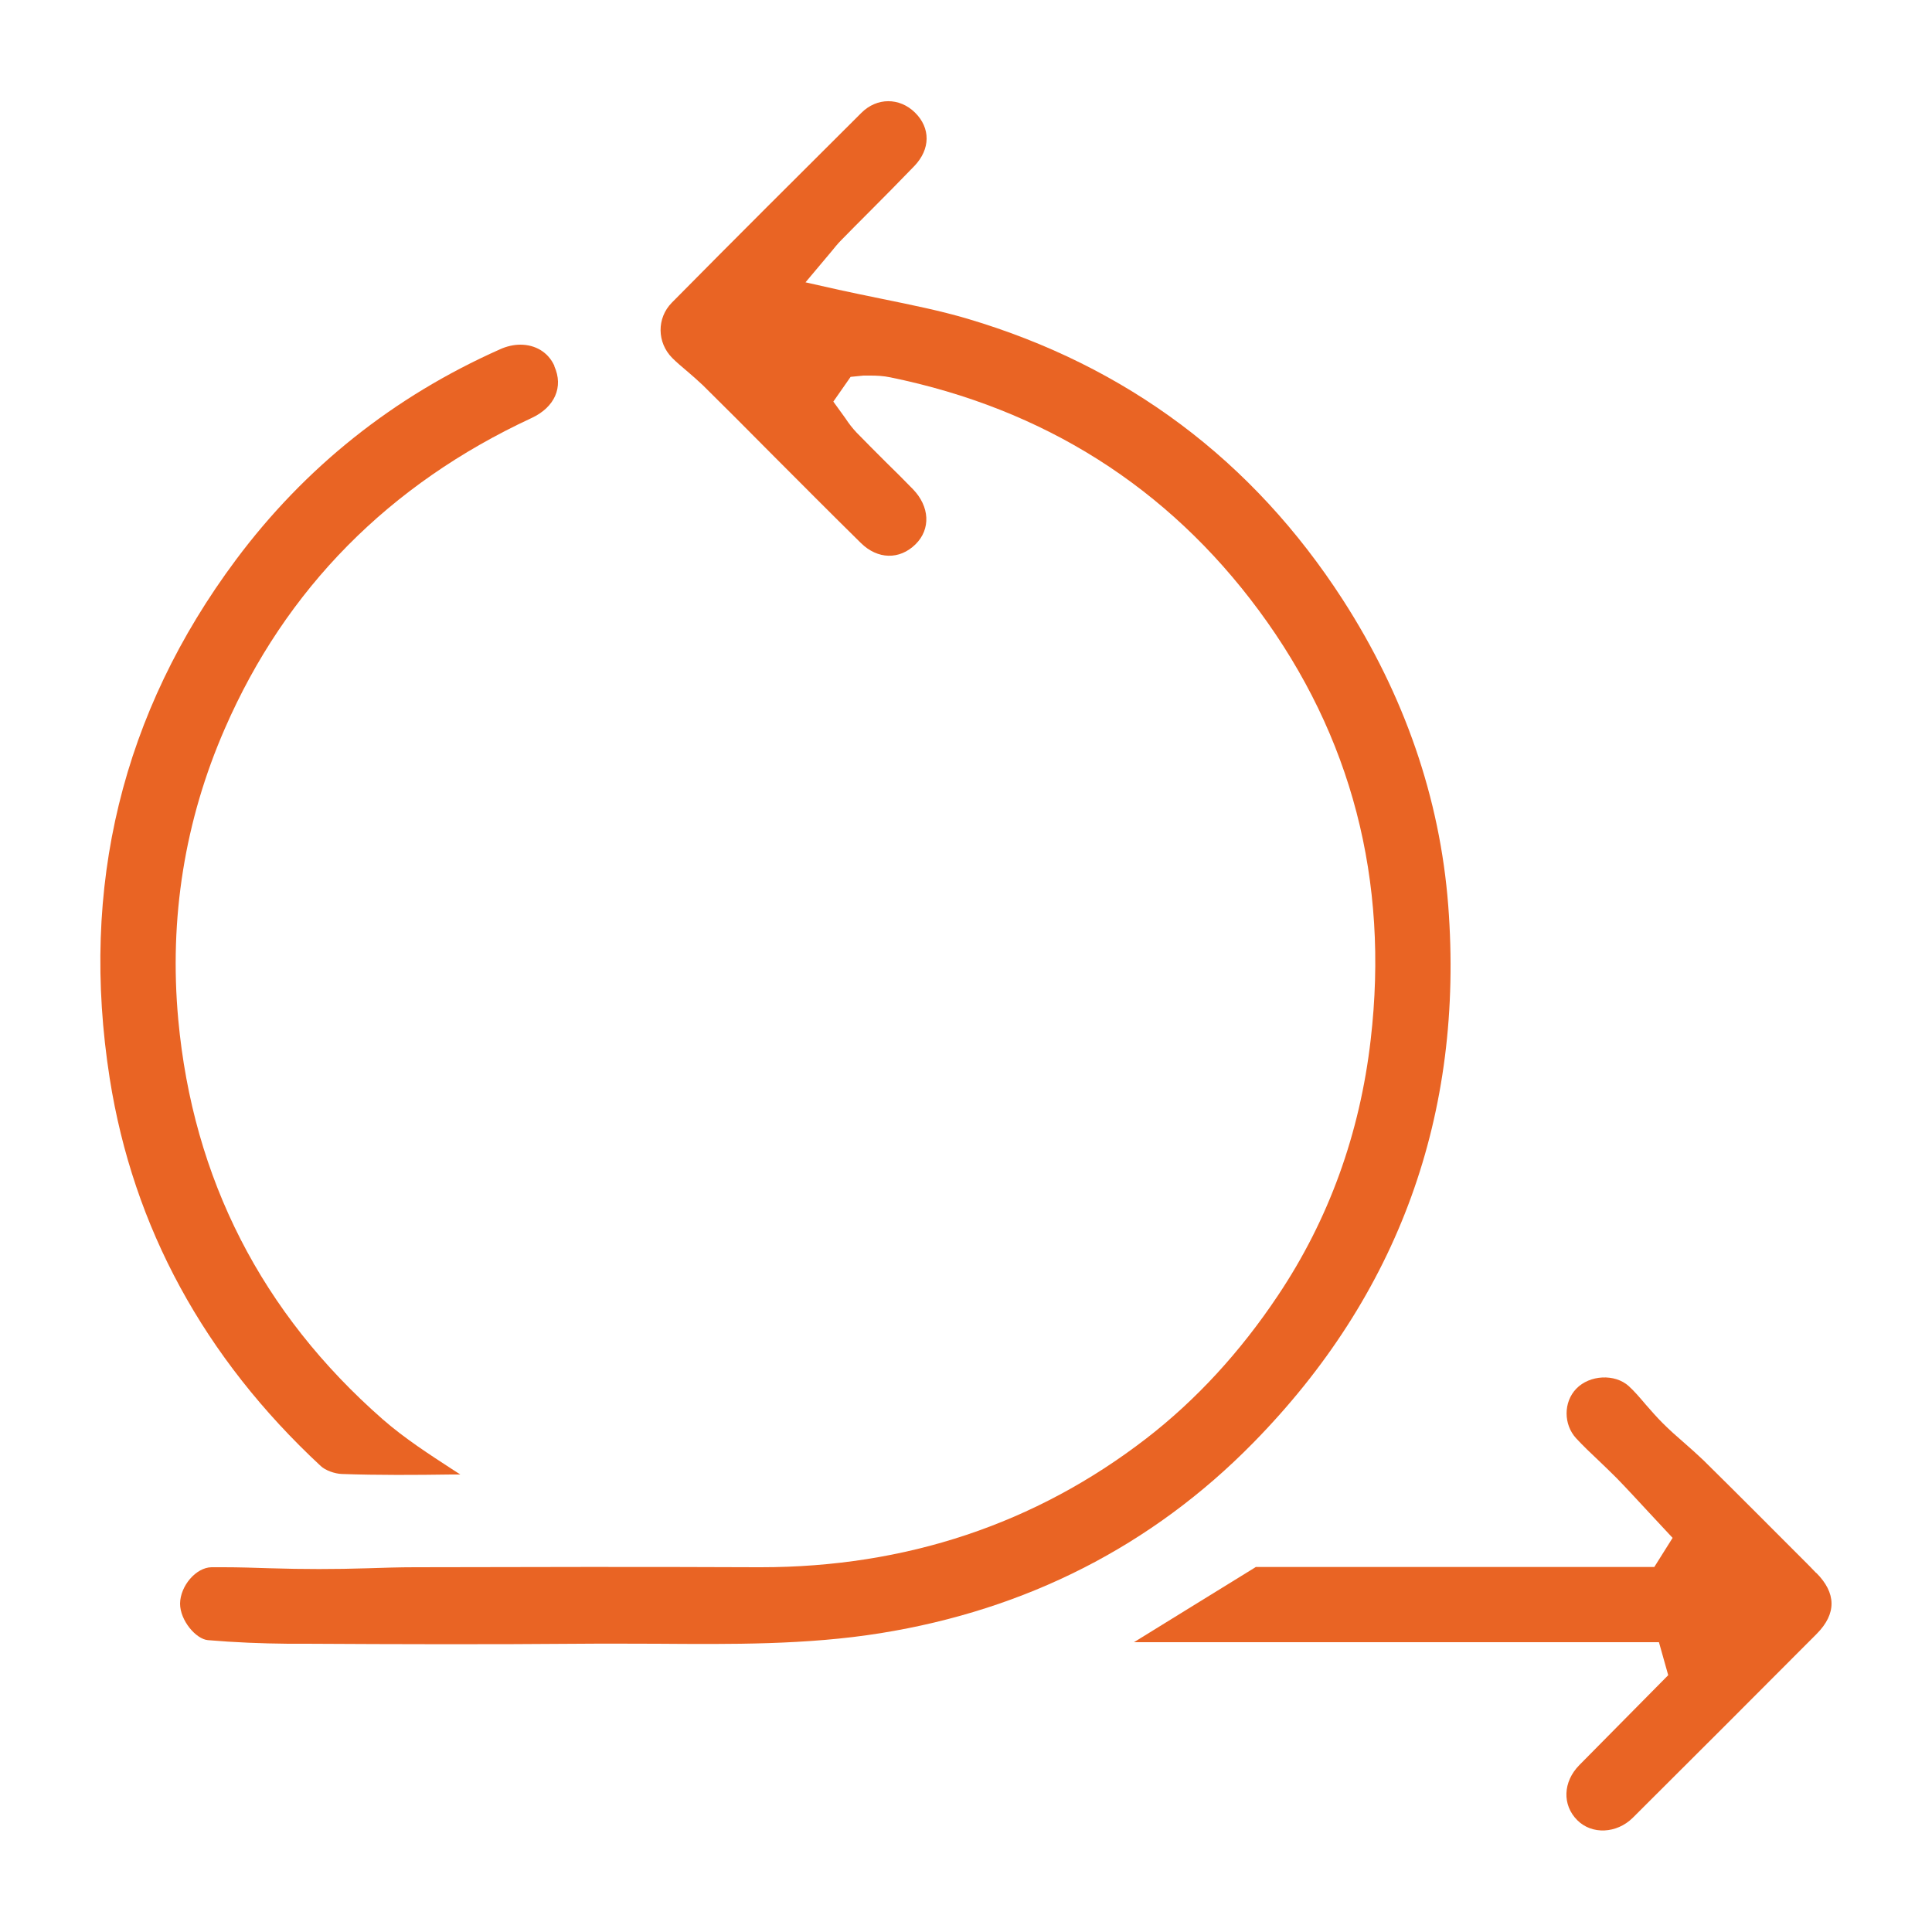 <?xml version="1.0" encoding="UTF-8"?><svg id="uuid-8db0e4d7-347a-4953-b0fb-ade6f058d301" xmlns="http://www.w3.org/2000/svg" viewBox="0 0 75 75"><path d="M10.48,60.88c-.6-.02-1.21-.04-1.81-.04-.15,0-.31,0-.46,0-.6,.01-1.21,.72-1.22,1.41,0,.66,.62,1.38,1.08,1.42,1.05,.09,2.09,.13,3.11,.14h.72c3.49,.02,7.1,.03,10.65,0,.98-.01,1.96,0,2.95,0,2.86,.02,5.82,.05,8.68-.41,5.67-.91,10.54-3.39,14.46-7.38,5.65-5.75,8.2-12.77,7.58-20.87-.32-4.16-1.7-8.16-4.1-11.88-3.49-5.4-8.38-9.06-14.54-10.89-1.08-.32-2.18-.54-3.35-.78-.55-.11-1.11-.23-1.67-.35l-1.29-.29,1-1.19c.13-.16,.25-.31,.39-.45,.36-.37,.72-.73,1.08-1.09,.59-.59,1.18-1.19,1.76-1.79,.62-.65,.63-1.47,.02-2.07-.6-.59-1.48-.59-2.08,.01-2.46,2.45-4.92,4.9-7.36,7.37-.59,.6-.58,1.55,.02,2.15,.17,.17,.36,.33,.55,.49,.21,.18,.43,.37,.63,.56,.88,.87,1.76,1.75,2.63,2.63,1.17,1.17,2.33,2.34,3.51,3.5,.65,.64,1.5,.66,2.12,.05,.6-.59,.55-1.47-.1-2.14-.35-.36-.7-.71-1.06-1.06-.38-.38-.76-.76-1.13-1.14-.16-.17-.3-.35-.43-.55l-.47-.65,.67-.96,.5-.05c.09,0,.18,0,.27,0,.23,0,.5,.01,.78,.07,5.95,1.22,10.76,4.26,14.3,9.05,3.6,4.87,5.06,10.48,4.34,16.66-.42,3.65-1.63,6.99-3.6,9.93-1.46,2.19-3.18,4.06-5.11,5.55-4.3,3.32-9.34,5-14.97,5h-.13c-4.43-.02-8.86-.01-13.29,0-.61,0-1.22,.02-1.83,.04-1.26,.04-2.53,.04-3.79,0Z" style="fill:#e96424;"/><path d="M21.52,14.2c-.24-.53-.74-.82-1.32-.82-.25,0-.53,.06-.79,.18-4.14,1.84-7.58,4.59-10.25,8.17-4.42,5.93-6.07,12.7-4.9,20.14,.91,5.77,3.66,10.83,8.19,15.04,.18,.17,.54,.3,.82,.31,1.42,.05,2.86,.04,4.26,.02h.34c-.09-.06-.19-.12-.28-.18-.92-.6-1.87-1.21-2.73-1.96-4.7-4.12-7.37-9.34-7.94-15.52-.36-3.93,.25-7.73,1.81-11.3,2.36-5.42,6.37-9.48,11.9-12.05,.91-.42,1.25-1.21,.89-2.01Z" style="fill:#e96424;"/><path d="M70.51,61.07l-.27-.28c-1.37-1.37-2.74-2.75-4.12-4.11-.24-.23-.49-.45-.74-.67-.29-.25-.57-.5-.84-.77-.22-.22-.43-.46-.64-.7-.23-.27-.44-.52-.67-.73-.54-.49-1.52-.44-2.04,.1-.5,.52-.5,1.39,0,1.93,.27,.29,.56,.57,.85,.84,.24,.23,.48,.46,.71,.69,.42,.43,.82,.87,1.23,1.31l.95,1.02-.71,1.13h-8.36c-2.37,0-4.74,0-7.11,0-.01,.01-.16,.1-.24,.15-1.53,.94-3.01,1.86-4.49,2.77h20.38l.36,1.28-3.45,3.49c-.64,.65-.67,1.55-.08,2.14,.57,.57,1.53,.52,2.15-.09,2.39-2.38,4.77-4.76,7.15-7.15,.77-.78,.76-1.58-.03-2.37Z" style="fill:#e96424;"/></svg>